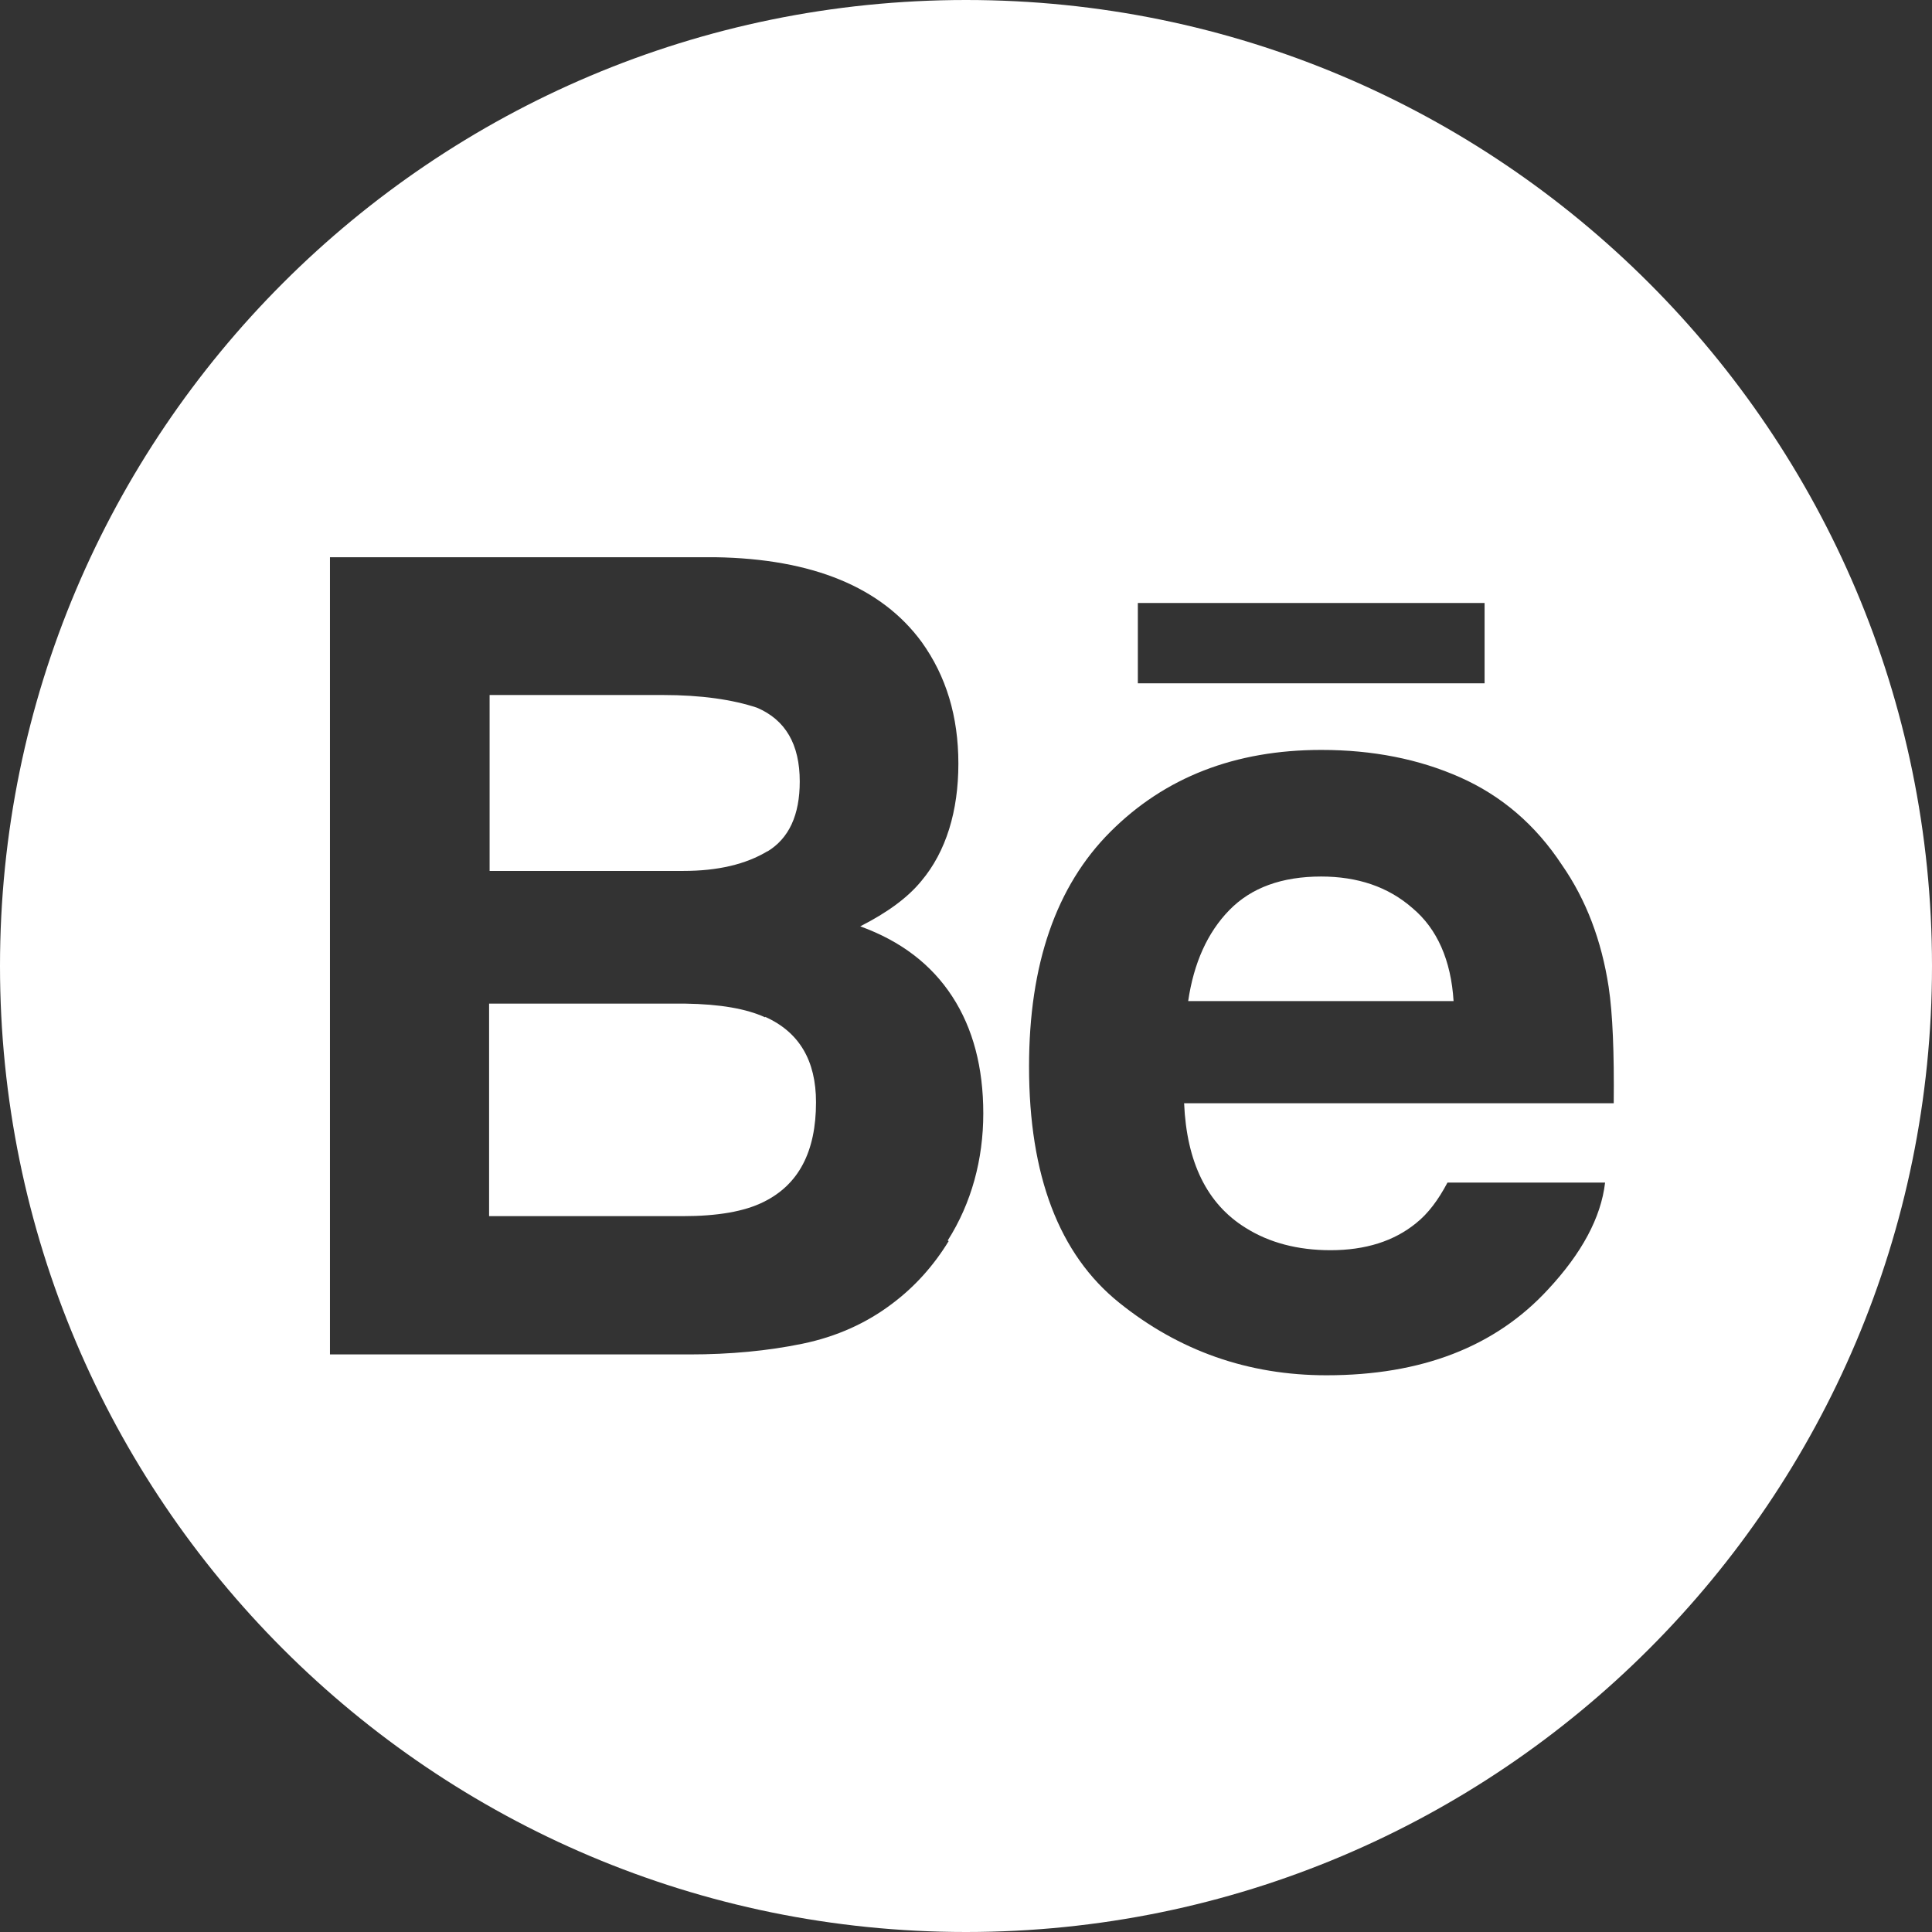 <svg width="38" height="38" viewBox="0 0 38 38" fill="none" xmlns="http://www.w3.org/2000/svg">
<rect x="0" y="0" width="38" height="38" fill="#333333" stroke="none"/>
<path d="M15.05 20.01C14.68 19.84 14.16 19.75 13.48 19.74H9.62V23.92H13.43C14.11 23.92 14.64 23.83 15.02 23.64C15.71 23.3 16.05 22.65 16.05 21.68C16.05 20.86 15.72 20.3 15.05 20V20.01Z" fill="white"/>
<path d="M15.09 16.75C15.52 16.49 15.73 16.03 15.73 15.37C15.73 14.64 15.45 14.16 14.89 13.92C14.41 13.76 13.79 13.67 13.04 13.67H9.63V17.13H13.44C14.12 17.13 14.67 17 15.1 16.74L15.09 16.75Z" fill="white"/>
<path d="M25.99 17.24C25.21 17.24 24.61 17.46 24.18 17.9C23.75 18.34 23.48 18.94 23.37 19.69H28.59C28.54 18.89 28.27 18.27 27.78 17.86C27.3 17.44 26.7 17.24 25.98 17.24H25.99Z" fill="white"/>
<path d="M19 0C8.51 0 0 8.51 0 19C0 29.49 8.51 38 19 38C29.49 38 38 29.49 38 19C38 8.51 29.49 0 19 0ZM22.38 11.86H29.2V13.44H22.38V11.86ZM18.66 24.41C18.36 24.9 17.99 25.31 17.55 25.64C17.05 26.02 16.46 26.29 15.78 26.43C15.1 26.57 14.36 26.64 13.56 26.64H6.49V10.96H14.07C15.98 10.99 17.34 11.55 18.13 12.63C18.61 13.3 18.85 14.09 18.85 15.02C18.85 15.95 18.61 16.75 18.12 17.33C17.85 17.66 17.45 17.95 16.92 18.22C17.72 18.51 18.32 18.97 18.73 19.6C19.14 20.23 19.34 21 19.34 21.9C19.34 22.8 19.11 23.66 18.64 24.4L18.66 24.41ZM31.74 21.7H23.29C23.34 22.86 23.74 23.68 24.5 24.15C24.96 24.44 25.52 24.59 26.17 24.59C26.86 24.59 27.42 24.41 27.85 24.06C28.09 23.87 28.29 23.6 28.47 23.26H31.57C31.49 23.95 31.11 24.65 30.45 25.36C29.41 26.49 27.96 27.05 26.09 27.05C24.55 27.05 23.19 26.57 22.01 25.62C20.83 24.67 20.24 23.12 20.24 20.98C20.24 18.97 20.77 17.43 21.84 16.36C22.91 15.29 24.29 14.75 25.99 14.75C27 14.75 27.91 14.93 28.72 15.29C29.53 15.65 30.2 16.22 30.72 17.01C31.2 17.7 31.5 18.5 31.64 19.41C31.72 19.94 31.75 20.71 31.74 21.71V21.7Z" fill="white"/>
</svg>

